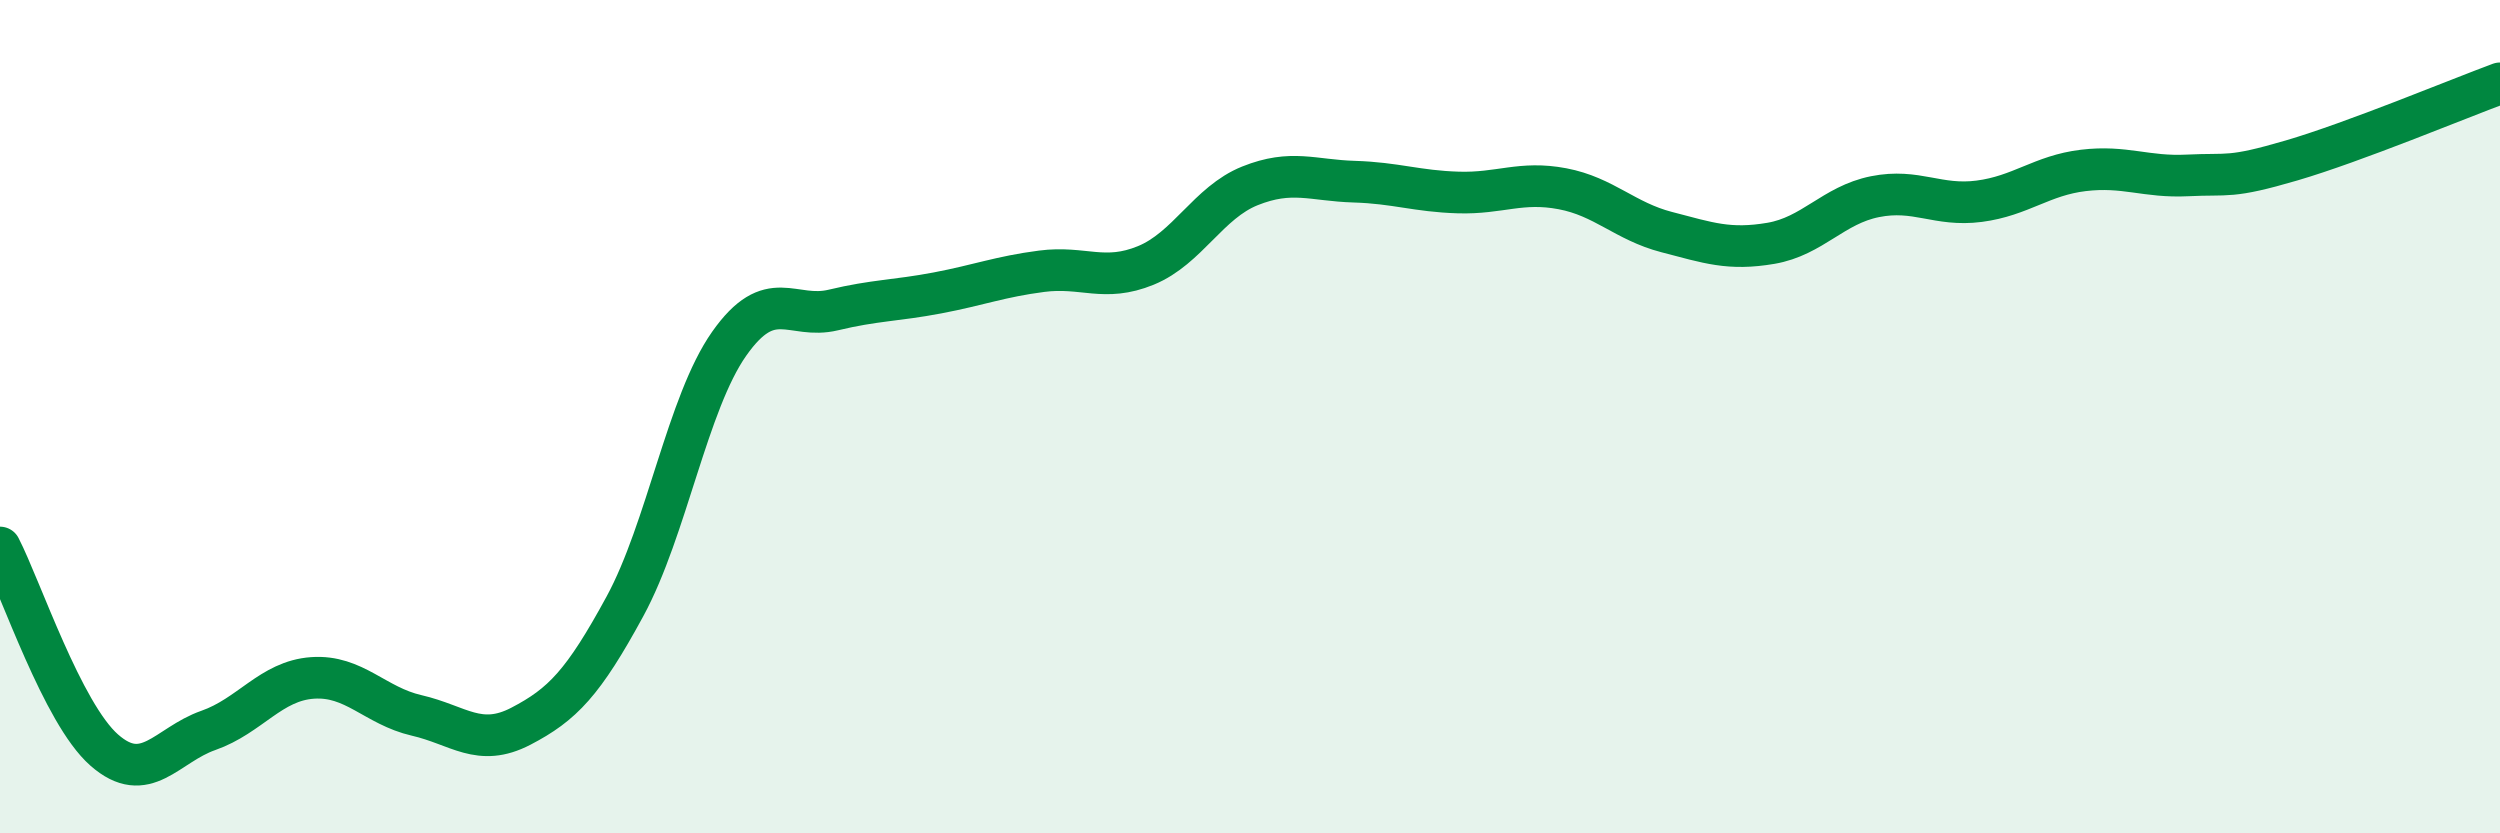 
    <svg width="60" height="20" viewBox="0 0 60 20" xmlns="http://www.w3.org/2000/svg">
      <path
        d="M 0,13.14 C 0.5,14.11 1.5,17.12 2.5,18 C 3.5,18.88 4,17.88 5,17.53 C 6,17.18 6.5,16.34 7.5,16.27 C 8.5,16.2 9,16.94 10,17.17 C 11,17.4 11.5,17.95 12.5,17.43 C 13.5,16.91 14,16.39 15,14.55 C 16,12.71 16.5,9.67 17.5,8.25 C 18.5,6.83 19,7.68 20,7.44 C 21,7.2 21.5,7.22 22.5,7.03 C 23.5,6.84 24,6.64 25,6.51 C 26,6.38 26.5,6.78 27.5,6.37 C 28.5,5.96 29,4.86 30,4.46 C 31,4.06 31.5,4.33 32.5,4.36 C 33.5,4.39 34,4.59 35,4.62 C 36,4.65 36.5,4.34 37.5,4.53 C 38.5,4.72 39,5.31 40,5.57 C 41,5.83 41.5,6.01 42.5,5.84 C 43.5,5.67 44,4.92 45,4.72 C 46,4.52 46.5,4.96 47.5,4.83 C 48.5,4.7 49,4.21 50,4.09 C 51,3.97 51.5,4.26 52.5,4.21 C 53.5,4.16 53.5,4.29 55,3.85 C 56.5,3.41 59,2.37 60,2L60 20L0 20Z"
        fill="#008740"
        opacity="0.1"
        stroke-linecap="round"
        stroke-linejoin="round"
      />
      <path
        d="M 0,13.14 C 0.5,14.11 1.5,17.12 2.5,18 C 3.5,18.88 4,17.88 5,17.53 C 6,17.18 6.5,16.34 7.5,16.27 C 8.5,16.2 9,16.94 10,17.17 C 11,17.4 11.5,17.95 12.5,17.43 C 13.5,16.91 14,16.39 15,14.55 C 16,12.71 16.5,9.67 17.5,8.25 C 18.5,6.83 19,7.68 20,7.44 C 21,7.2 21.5,7.22 22.5,7.03 C 23.5,6.84 24,6.64 25,6.51 C 26,6.38 26.5,6.78 27.5,6.37 C 28.5,5.96 29,4.86 30,4.46 C 31,4.06 31.5,4.33 32.5,4.36 C 33.5,4.39 34,4.59 35,4.62 C 36,4.65 36.5,4.34 37.5,4.53 C 38.5,4.72 39,5.31 40,5.57 C 41,5.83 41.5,6.01 42.5,5.84 C 43.5,5.67 44,4.92 45,4.72 C 46,4.52 46.5,4.96 47.5,4.83 C 48.5,4.7 49,4.21 50,4.09 C 51,3.97 51.5,4.26 52.5,4.21 C 53.5,4.16 53.5,4.29 55,3.85 C 56.5,3.41 59,2.37 60,2"
        stroke="#008740"
        stroke-width="1"
        fill="none"
        stroke-linecap="round"
        stroke-linejoin="round"
      />
    </svg>
  